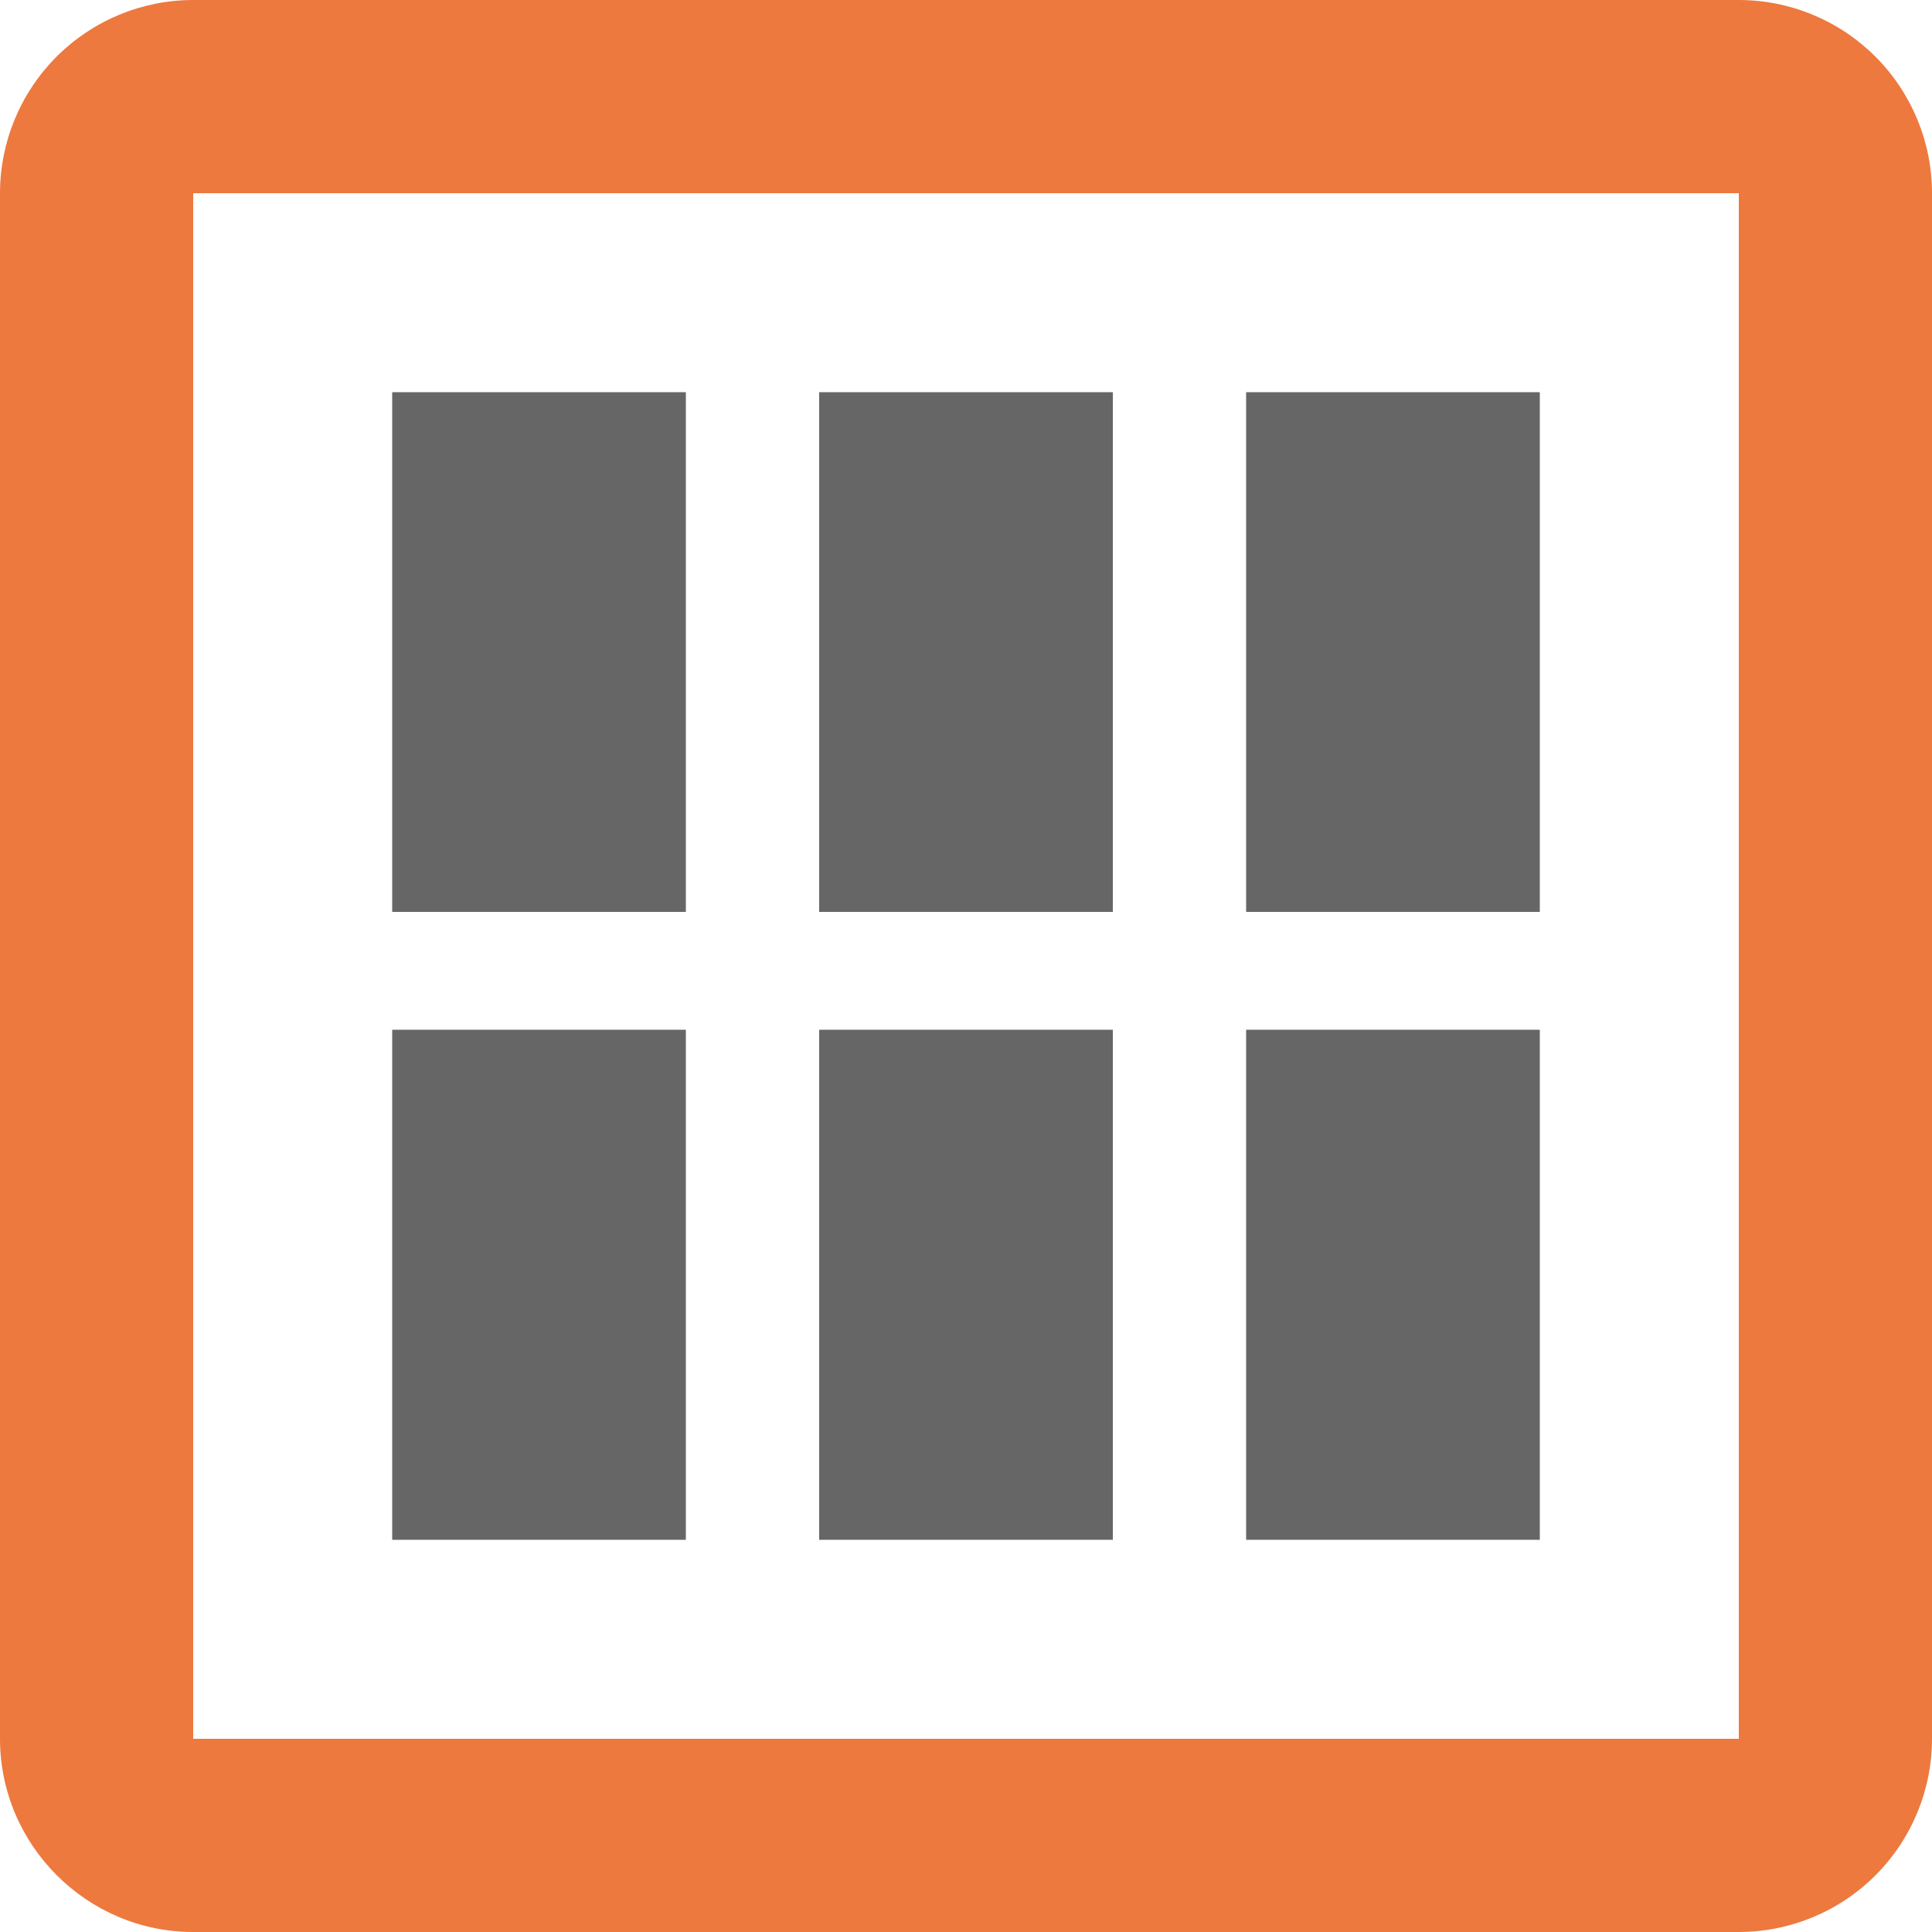 <?xml version="1.0" encoding="UTF-8"?> <svg xmlns="http://www.w3.org/2000/svg" width="20" height="20" viewBox="0 0 20 20" fill="none"><g clip-path="url(#clip0)"><path d="M18 2V18H2V2H18ZM18 0H2C1.47 0 0.961 0.211 0.586 0.586C0.211 0.961 0 1.47 0 2L0 18C0 19.1 0.9 20 2 20H18C18.53 20 19.039 19.789 19.414 19.414C19.789 19.039 20 18.53 20 18V2C20 1.47 19.789 0.961 19.414 0.586C19.039 0.211 18.53 0 18 0V0Z" fill="#ED793E"></path><path d="M4.06 4.06H7.1V9.44H4.06V4.06ZM12.9 4.06H15.94V9.44H12.9V4.06V4.06ZM8.48 4.06H11.52V9.44H8.48V4.06V4.06ZM4.06 10.66H7.1V15.94H4.06V10.66ZM12.9 10.66H15.94V15.94H12.9V10.66V10.66ZM8.48 10.66H11.52V15.94H8.48V10.66V10.66Z" fill="#666666"></path></g><defs><clipPath id="clip0"><rect width="20" height="20" fill="white"></rect></clipPath></defs></svg> 